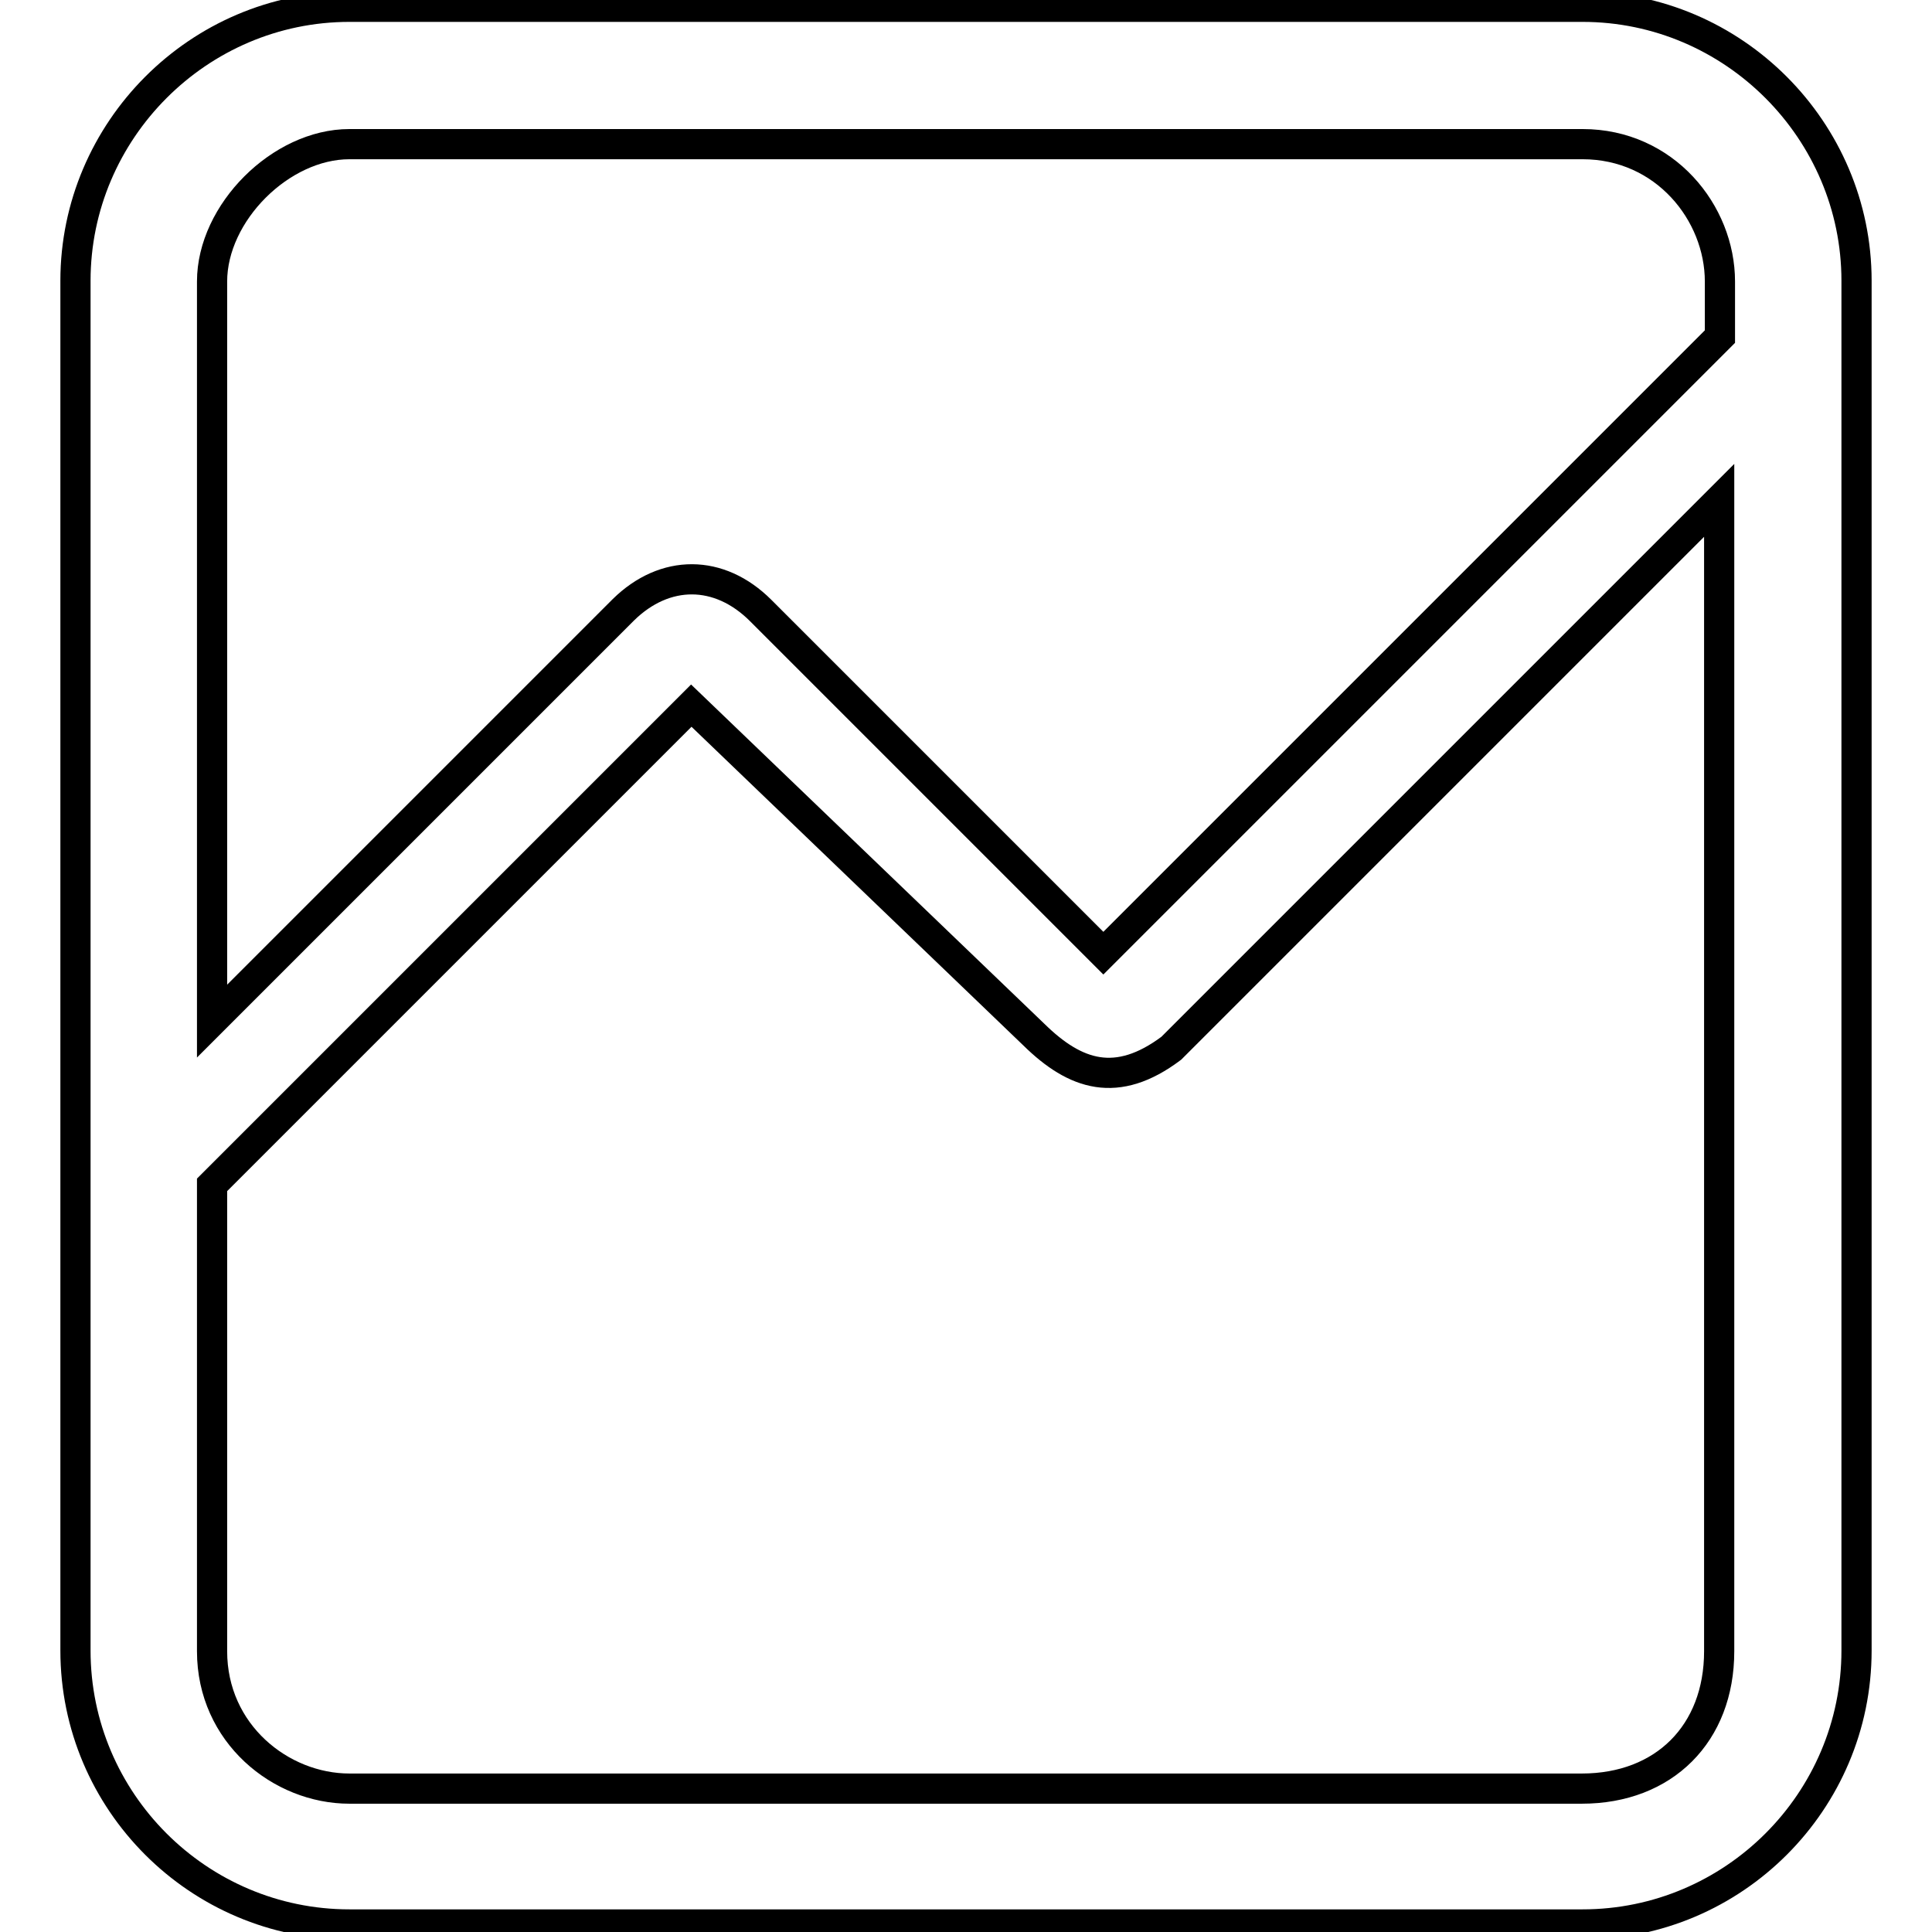 <?xml version="1.0" encoding="utf-8"?>
<!-- Svg Vector Icons : http://www.onlinewebfonts.com/icon -->
<!DOCTYPE svg PUBLIC "-//W3C//DTD SVG 1.1//EN" "http://www.w3.org/Graphics/SVG/1.1/DTD/svg11.dtd">
<svg version="1.1" xmlns="http://www.w3.org/2000/svg" xmlns:xlink="http://www.w3.org/1999/xlink" x="0px" y="0px" viewBox="0 0 256 256" enable-background="new 0 0 256 256" xml:space="preserve">
<g> <path stroke-width="4" fill-opacity="0" stroke="#000000"  d="M209.7,0.9H46.3C26.3,0.9,10,17.3,10,37.2v181.5c0,20,16.3,36.3,36.3,36.3h163.4c20,0,36.3-16.3,36.3-36.3 V37.2C246,17.3,229.7,0.9,209.7,0.9z M82.6,80.8l-54.5,54.5v-98c0-9.1,9.1-18.2,18.2-18.2h163.4c10.9,0,18.2,9.1,18.2,18.2v7.3 l-81.7,81.7l-45.4-45.4C95.3,75.4,88.1,75.4,82.6,80.8z M155.2,138.9l72.6-72.6v152.5c0,10.9-7.3,18.2-18.2,18.2H46.3 c-9.1,0-18.2-7.3-18.2-18.2V157l63.5-63.5l45.4,43.6C142.5,142.5,148,144.3,155.2,138.9z"/></g>
</svg>